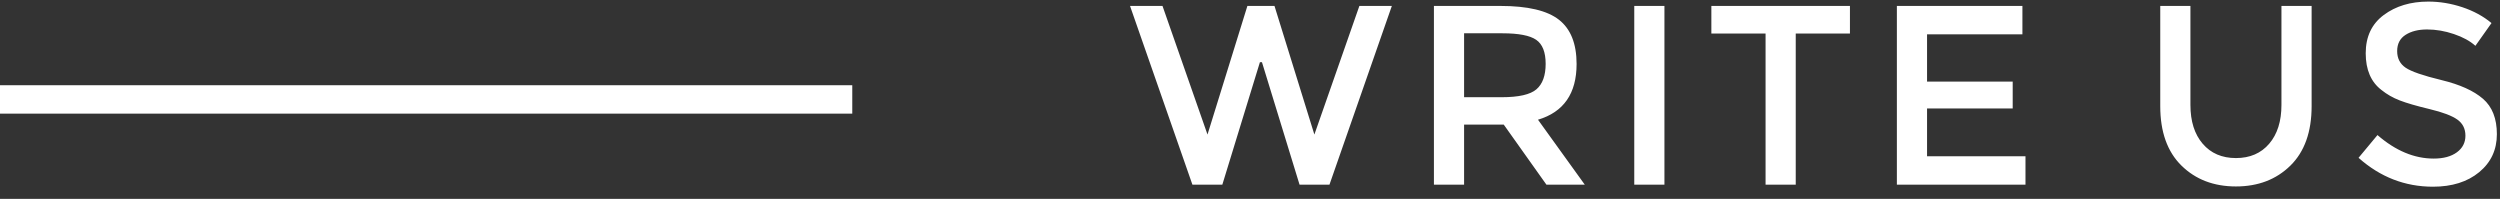 <svg xmlns="http://www.w3.org/2000/svg" xmlns:xlink="http://www.w3.org/1999/xlink" width="176px" height="14px" viewBox="0 0 176 14"><rect x="0" y="0" width="176" height="14" fill="#333333" stroke="none"/><desc>Created with Sketch.</desc><g id="Page-1" stroke="none" stroke-width="1" fill="none" fill-rule="evenodd"><g id="Main-page_new_orange" transform="translate(-557, -9238)" fill="#FFFFFF"><g id="Footer" transform="translate(-241, 9106)"><g id="about-us" transform="translate(347, 128)"><g id="Group-50" transform="translate(451, 4)"><rect id="Rectangle-17" x="0" y="6" width="60" height="2"></rect><path d="M85.008,9.472 L87.816,0.418 L89.724,0.418 L92.532,9.472 L95.7,0.418 L97.986,0.418 L93.594,13 L91.488,13 L88.842,4.378 L88.698,4.378 L86.052,13 L83.946,13 L79.554,0.418 L81.84,0.418 L85.008,9.472 Z M110.992,4.504 C110.992,6.58 110.086,7.888 108.274,8.428 L111.568,13 L108.868,13 L105.862,8.77 L103.072,8.77 L103.072,13 L100.948,13 L100.948,0.418 L105.628,0.418 C107.548,0.418 108.922,0.742 109.75,1.39 C110.578,2.038 110.992,3.076 110.992,4.504 Z M105.718,6.844 C106.918,6.844 107.734,6.658 108.166,6.286 C108.598,5.914 108.814,5.317 108.814,4.495 C108.814,3.673 108.592,3.109 108.148,2.803 C107.704,2.497 106.912,2.344 105.772,2.344 L103.072,2.344 L103.072,6.844 L105.718,6.844 Z M115.052,0.418 L117.176,0.418 L117.176,13 L115.052,13 L115.052,0.418 Z M126.42,2.362 L126.42,13 L124.296,13 L124.296,2.362 L120.48,2.362 L120.48,0.418 L130.236,0.418 L130.236,2.362 L126.42,2.362 Z M142.378,0.418 L142.378,2.416 L135.664,2.416 L135.664,5.746 L141.694,5.746 L141.694,7.636 L135.664,7.636 L135.664,11.002 L142.594,11.002 L142.594,13 L133.54,13 L133.54,0.418 L142.378,0.418 Z M155.07,10.12 C155.646,10.792 156.426,11.128 157.41,11.128 C158.394,11.128 159.174,10.792 159.75,10.12 C160.326,9.448 160.614,8.536 160.614,7.384 L160.614,0.418 L162.738,0.418 L162.738,7.474 C162.738,9.286 162.24,10.681 161.244,11.659 C160.248,12.637 158.97,13.126 157.41,13.126 C155.85,13.126 154.572,12.637 153.576,11.659 C152.58,10.681 152.082,9.286 152.082,7.474 L152.082,0.418 L154.206,0.418 L154.206,7.384 C154.206,8.536 154.494,9.448 155.07,10.12 Z M170.866,2.074 C170.254,2.074 169.75,2.2 169.354,2.452 C168.958,2.704 168.76,3.085 168.76,3.595 C168.76,4.105 168.958,4.495 169.354,4.765 C169.75,5.035 170.593,5.326 171.883,5.638 C173.173,5.95 174.145,6.388 174.799,6.952 C175.453,7.516 175.78,8.347 175.78,9.445 C175.78,10.543 175.366,11.434 174.538,12.118 C173.71,12.802 172.624,13.144 171.28,13.144 C169.312,13.144 167.566,12.466 166.042,11.11 L167.374,9.508 C168.646,10.612 169.966,11.164 171.334,11.164 C172.018,11.164 172.561,11.017 172.963,10.723 C173.365,10.429 173.566,10.039 173.566,9.553 C173.566,9.067 173.377,8.689 172.999,8.419 C172.621,8.149 171.97,7.903 171.046,7.681 C170.122,7.459 169.42,7.255 168.94,7.069 C168.46,6.883 168.034,6.64 167.662,6.34 C166.918,5.776 166.546,4.912 166.546,3.748 C166.546,2.584 166.969,1.687 167.815,1.057 C168.661,0.427 169.708,0.112 170.956,0.112 C171.76,0.112 172.558,0.244 173.35,0.508 C174.142,0.772 174.826,1.144 175.402,1.624 L174.268,3.226 C173.896,2.89 173.392,2.614 172.756,2.398 C172.12,2.182 171.49,2.074 170.866,2.074 Z" id="WRITEUS" fill-rule="nonzero"></path></g></g></g></g></g></svg>